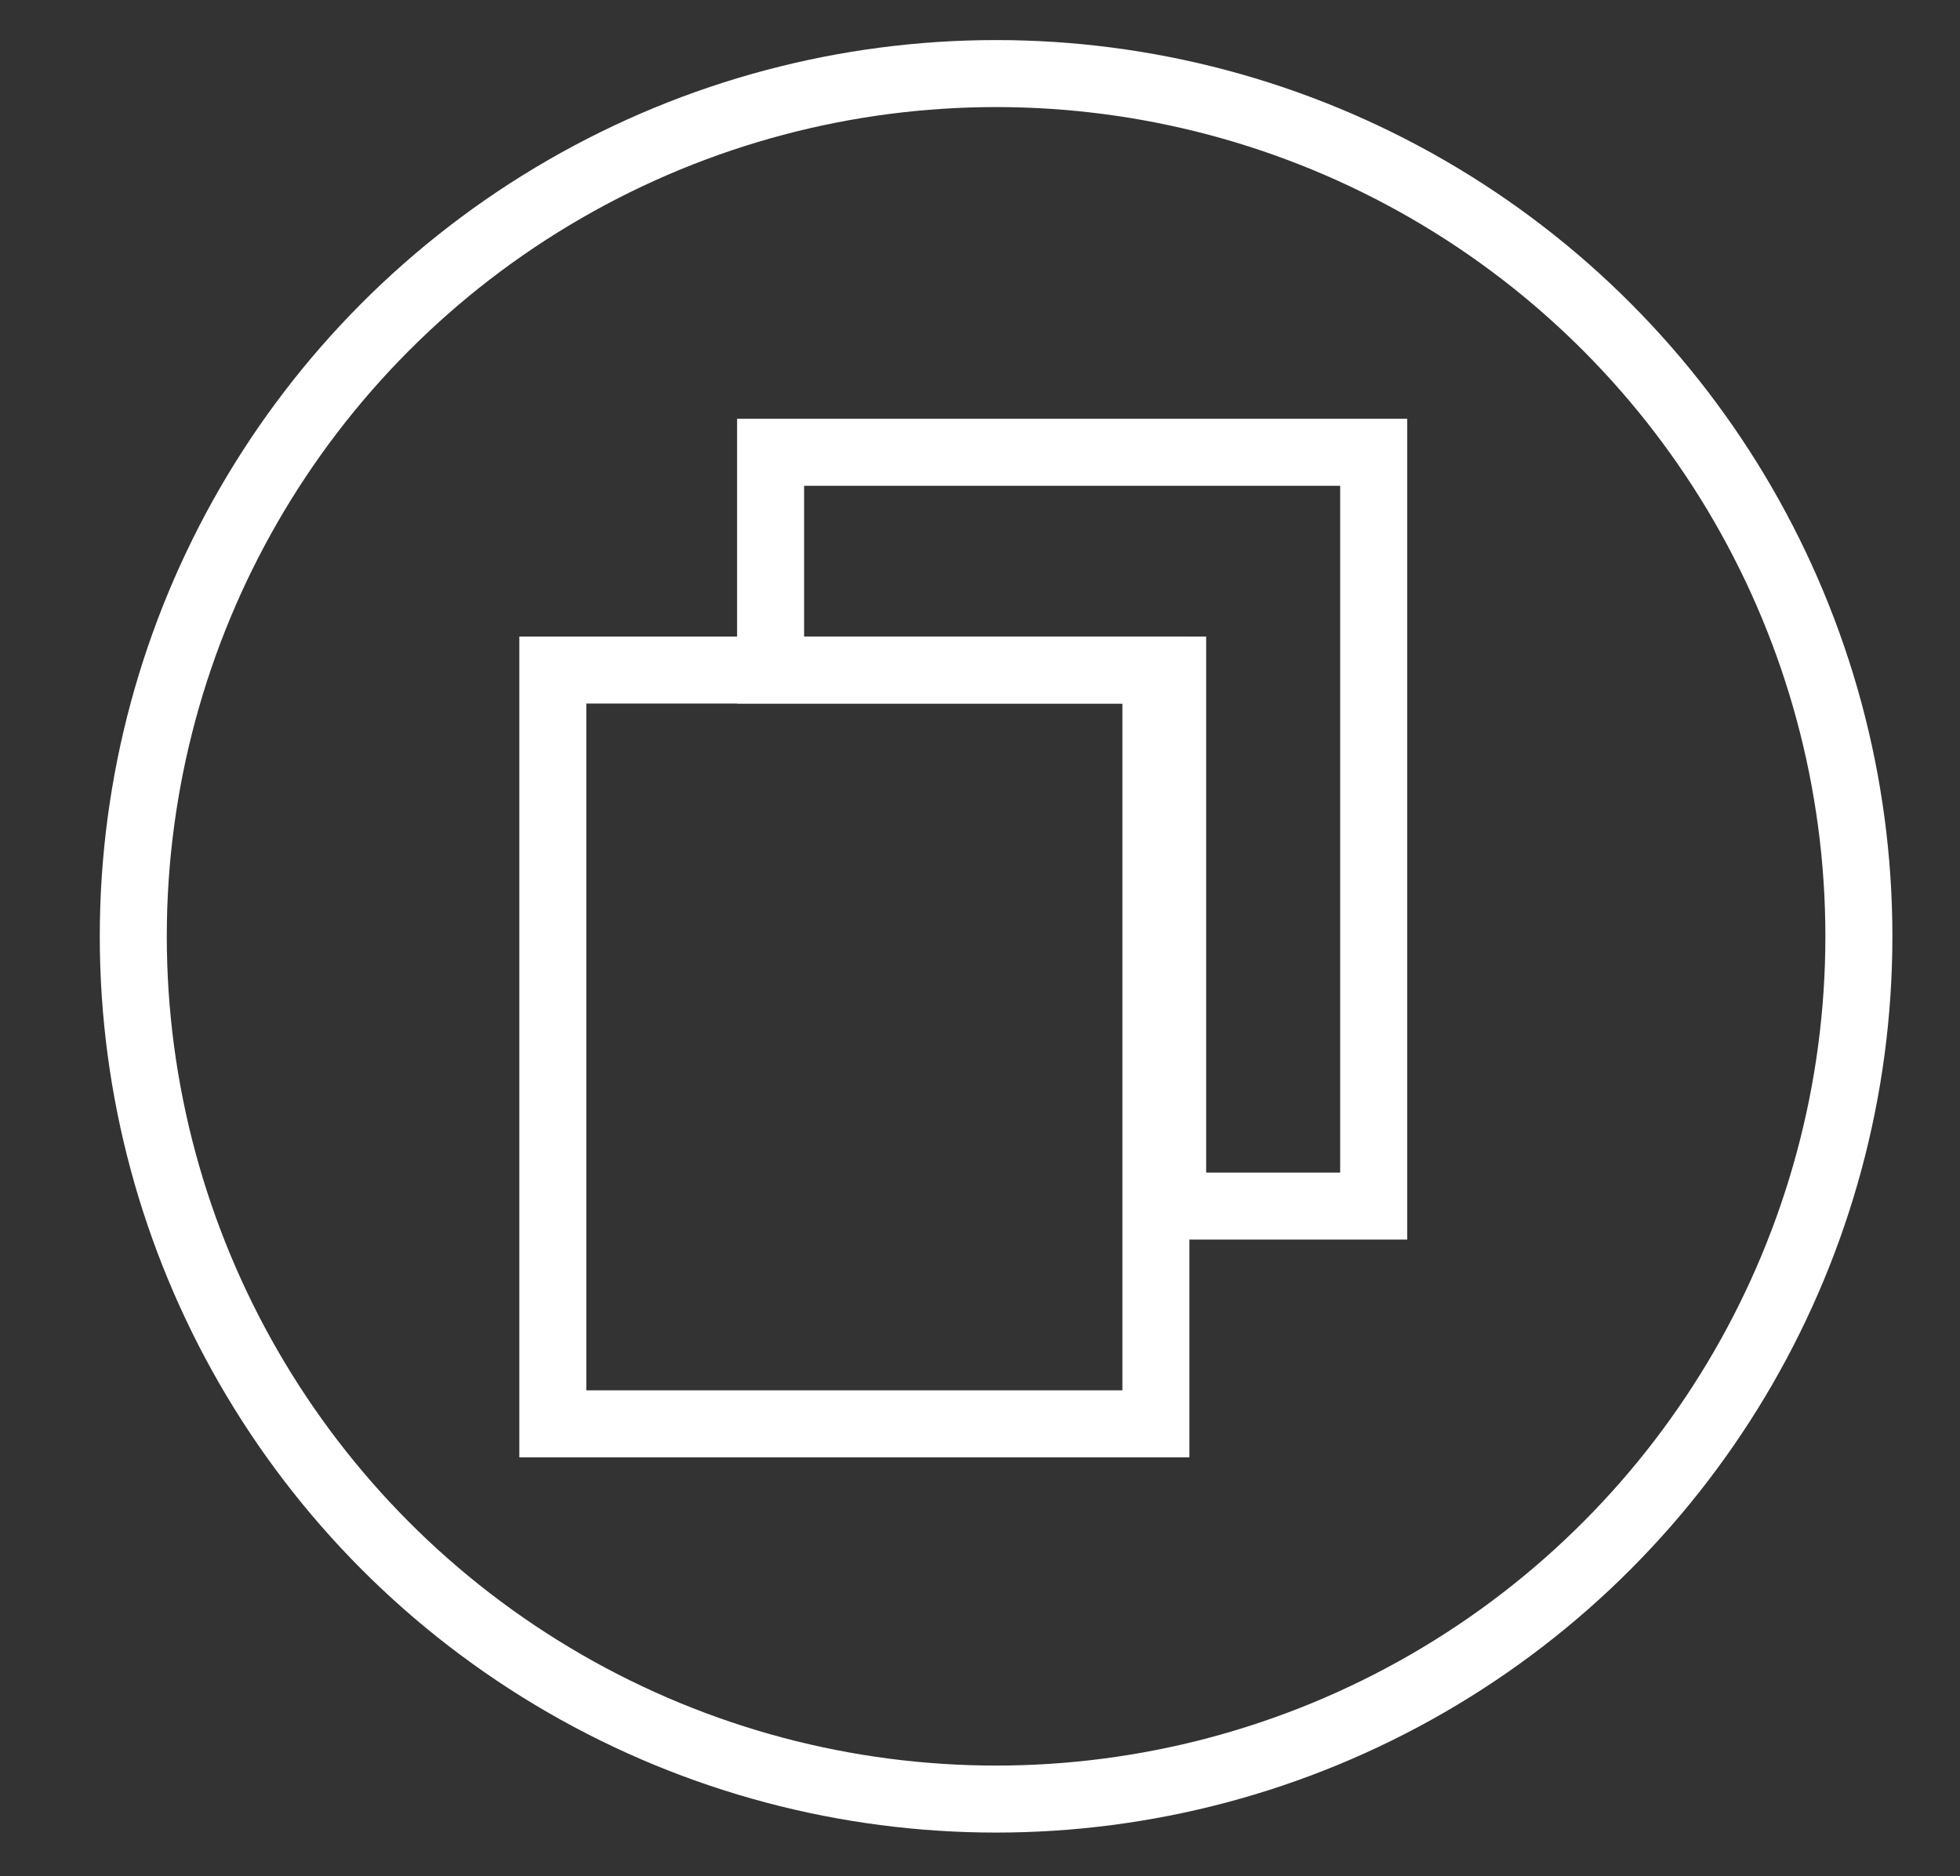 <?xml version="1.0" encoding="utf-8"?>
<!-- Generator: Adobe Illustrator 17.0.0, SVG Export Plug-In . SVG Version: 6.00 Build 0)  -->
<!DOCTYPE svg PUBLIC "-//W3C//DTD SVG 1.1//EN" "http://www.w3.org/Graphics/SVG/1.1/DTD/svg11.dtd">
<svg version="1.1" id="Layer_1" xmlns="http://www.w3.org/2000/svg" xmlns:xlink="http://www.w3.org/1999/xlink" x="0px" y="0px"
	 width="29.25px" height="28px" viewBox="0 0 29.25 28" enable-background="new 0 0 29.25 28" xml:space="preserve">
<rect x="0" y="0" width="29.25" height="28" fill="#333333" stroke="none"/>
<circle fill="none" stroke="#FFFFFF" stroke-miterlimit="10" cx="14.865" cy="13.974" r="12.876"/>
<rect x="8.25" y="10" fill="none" stroke="#FFFFFF" stroke-miterlimit="10" width="9" height="11.25"/>
<polygon fill="none" stroke="#FFFFFF" stroke-miterlimit="10" points="20.5,6.75 11.5,6.75 11.5,10 17.5,10 17.5,18 20.5,18 "/>
</svg>
